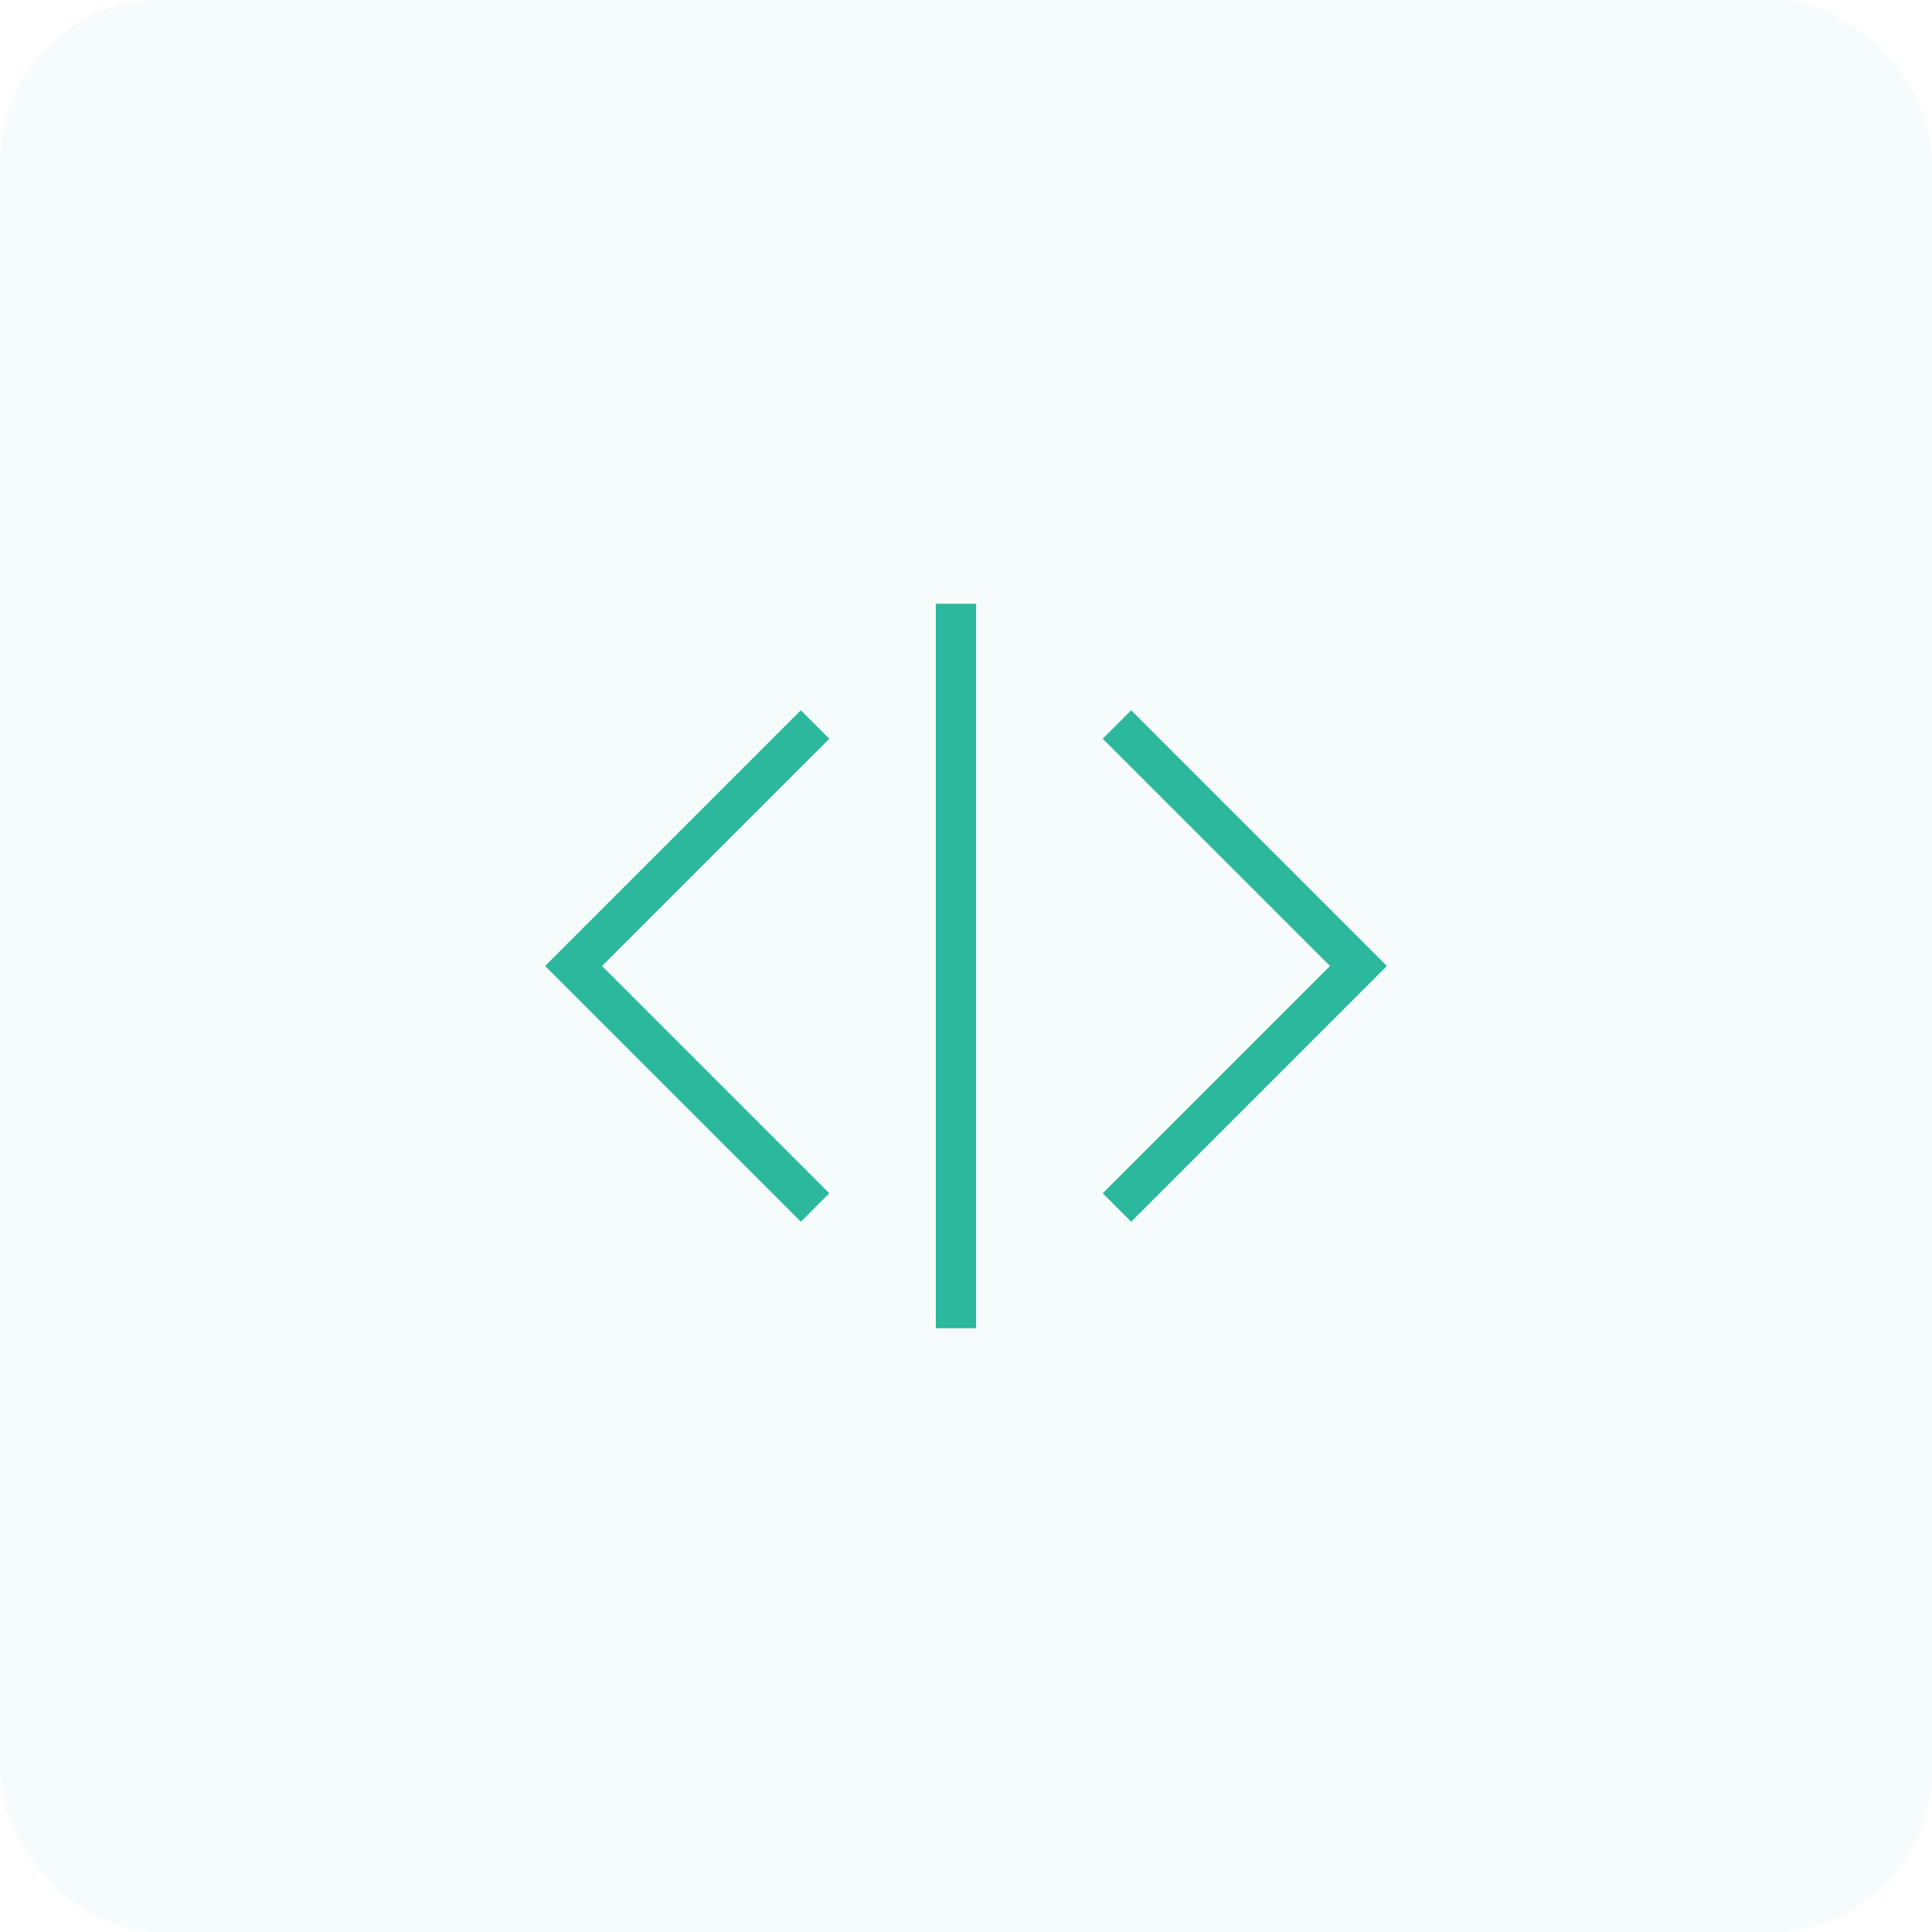 <?xml version="1.0"?>
<svg width="96" height="96" viewBox="0 0 96 96" fill="none" xmlns="http://www.w3.org/2000/svg">
<rect width="96" height="96" rx="8" fill="#2CB89C" fill-opacity="0.04"/>
<path d="M55.5 36L67.5 48L55.5 60" stroke="#2CB89C" stroke-width="2"/>
<path d="M40.5 36L28.5 48L40.5 60" stroke="#2CB89C" stroke-width="2"/>
<line x1="47.5" y1="30" x2="47.5" y2="66" stroke="#2CB89C" stroke-width="2"/>
</svg>
